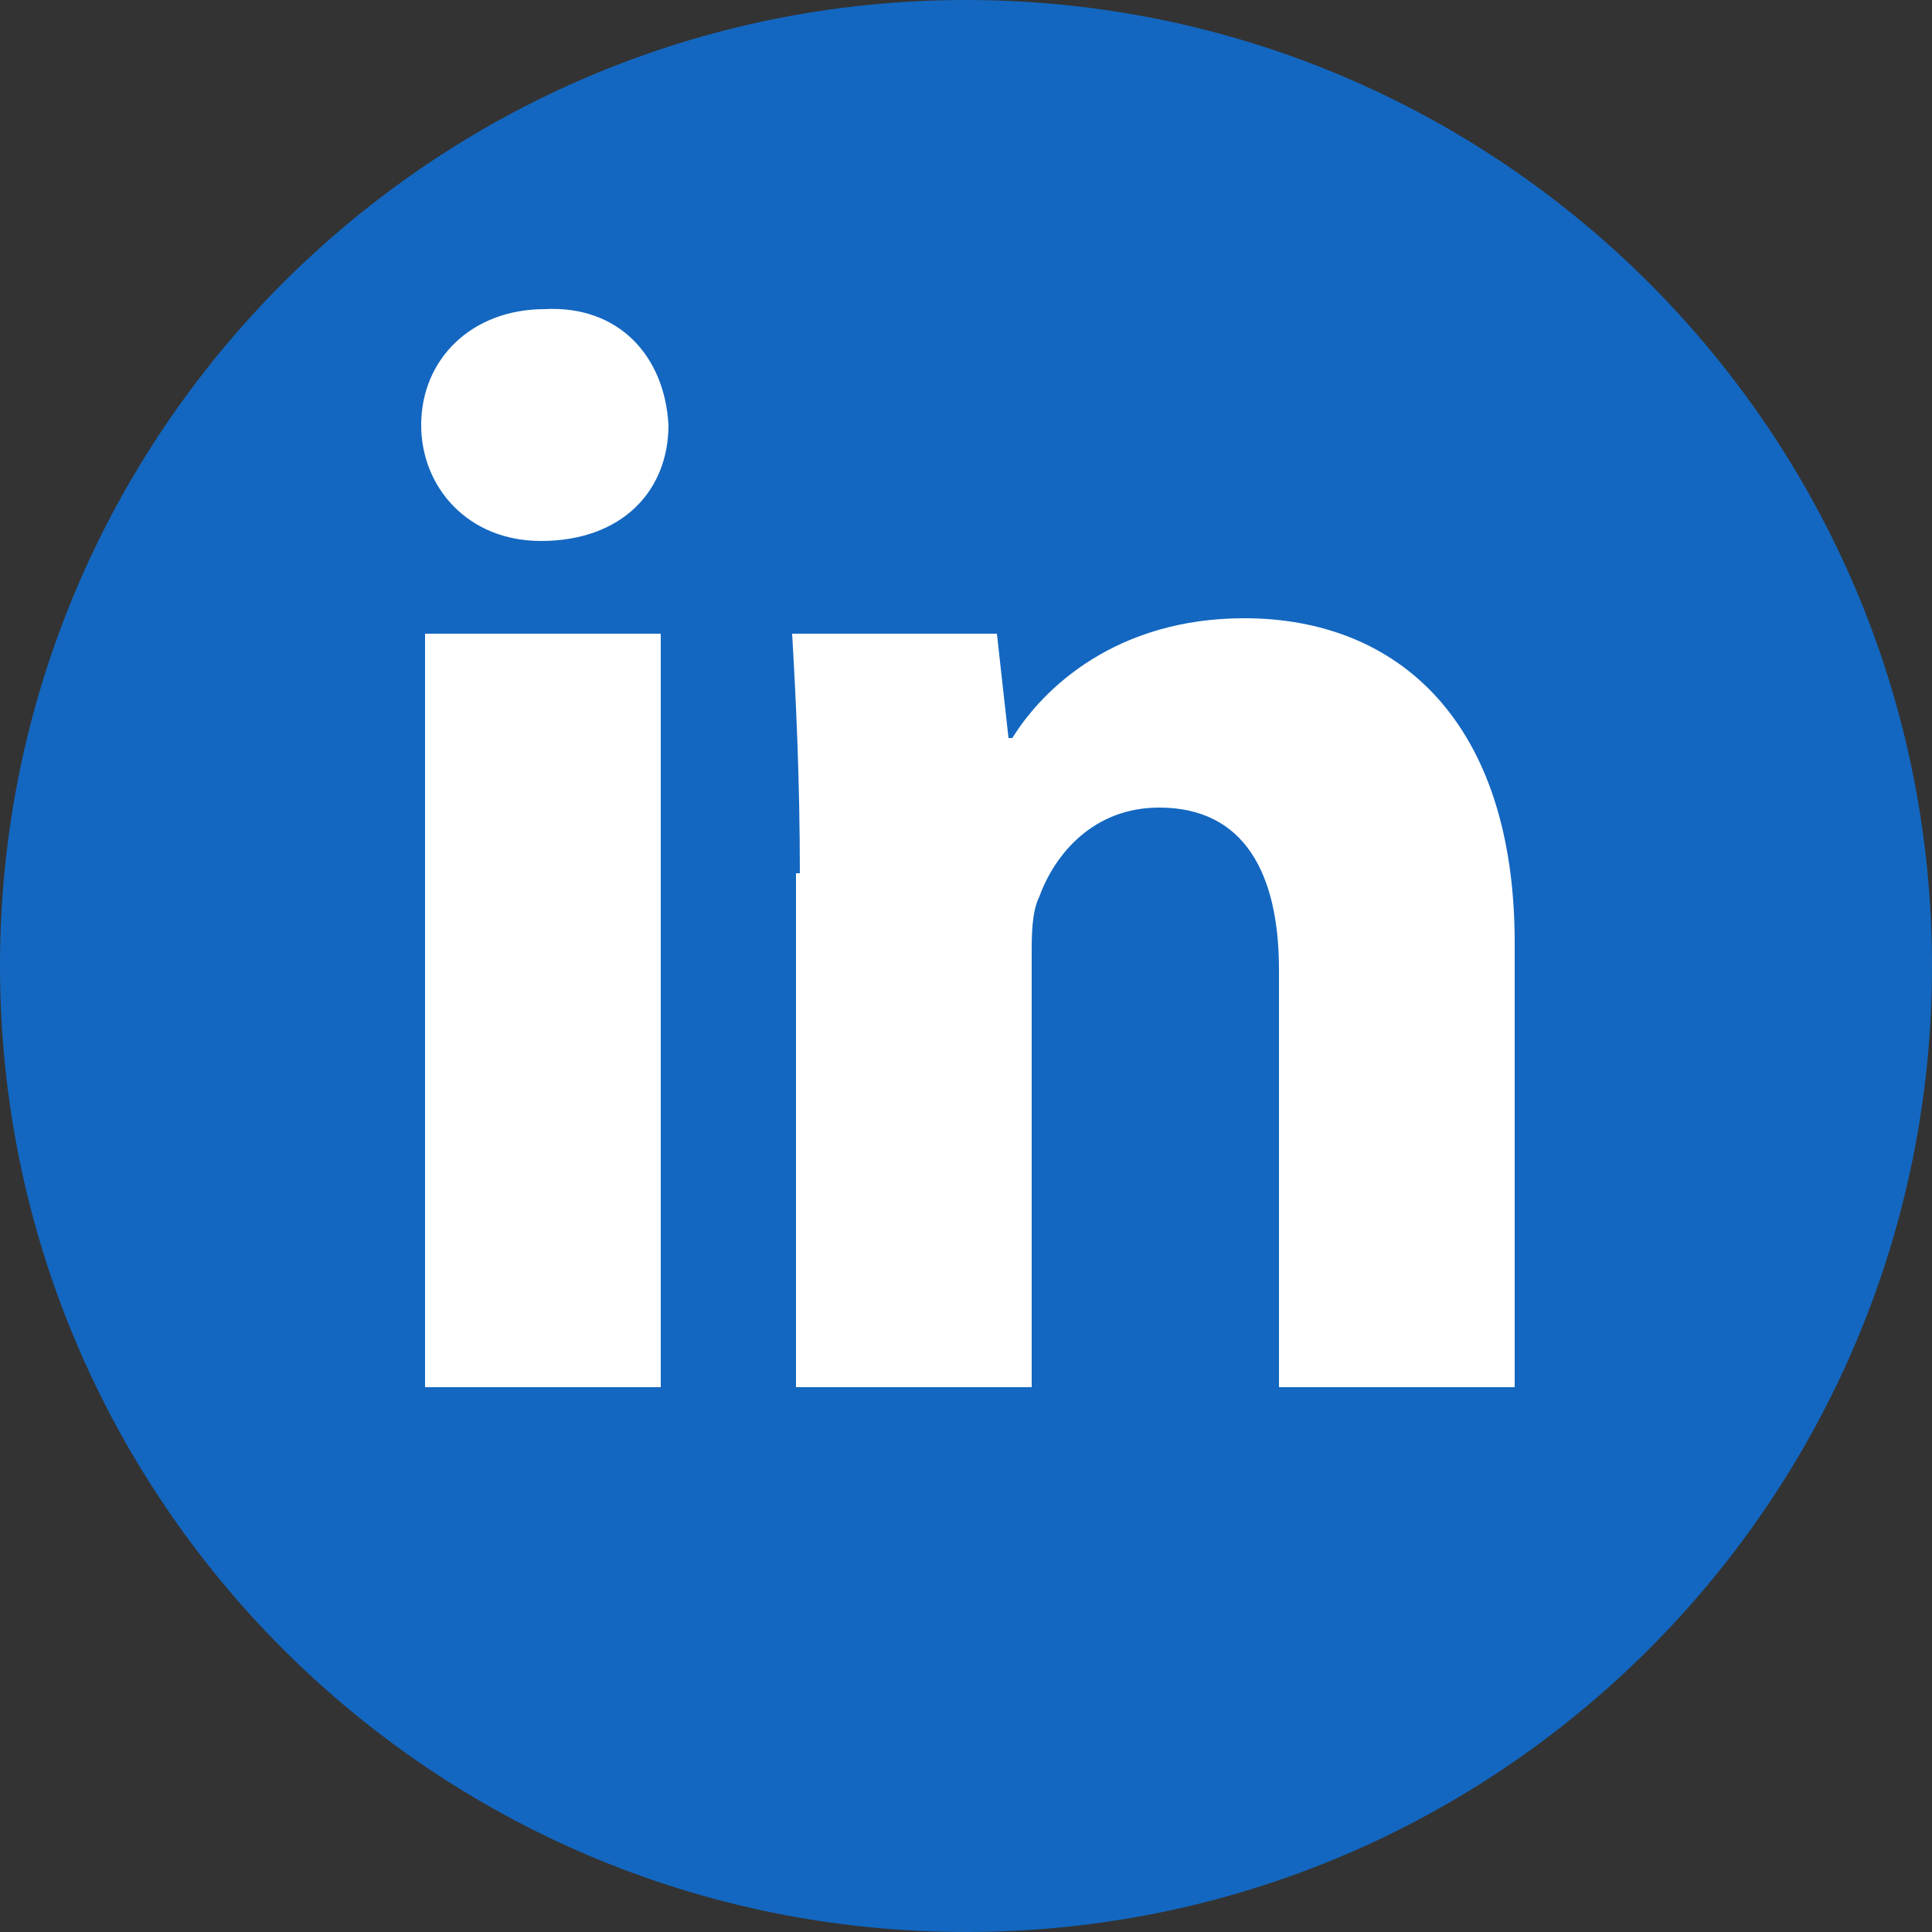 <svg width="30" height="30" viewBox="0 0 30 30" fill="none" xmlns="http://www.w3.org/2000/svg"><rect x="0" y="0" width="30" height="30" fill="#333333" stroke="none"/><path d="M15 30c8.284 0 15-6.716 15-15S23.284 0 15 0 0 6.716 0 15s6.716 15 15 15" fill="#1367C0"/><path d="M10.38 6.6c0 1.02-.72 1.8-1.98 1.8-1.14 0-1.86-.84-1.86-1.8 0-1.02.78-1.8 1.92-1.8 1.14-.06 1.86.72 1.92 1.8M6.6 21.48V9.84h3.66v11.7H6.6zm5.82-7.92c0-1.44-.06-2.7-.12-3.72h3.18l.18 1.62h.06c.48-.78 1.62-1.86 3.6-1.86 2.4 0 4.2 1.62 4.2 5.04v6.9h-3.66v-6.48c0-1.5-.54-2.52-1.86-2.52-1.02 0-1.62.72-1.86 1.38-.12.24-.12.6-.12.9v6.72h-3.66v-7.98z" fill="#fff"/></svg>